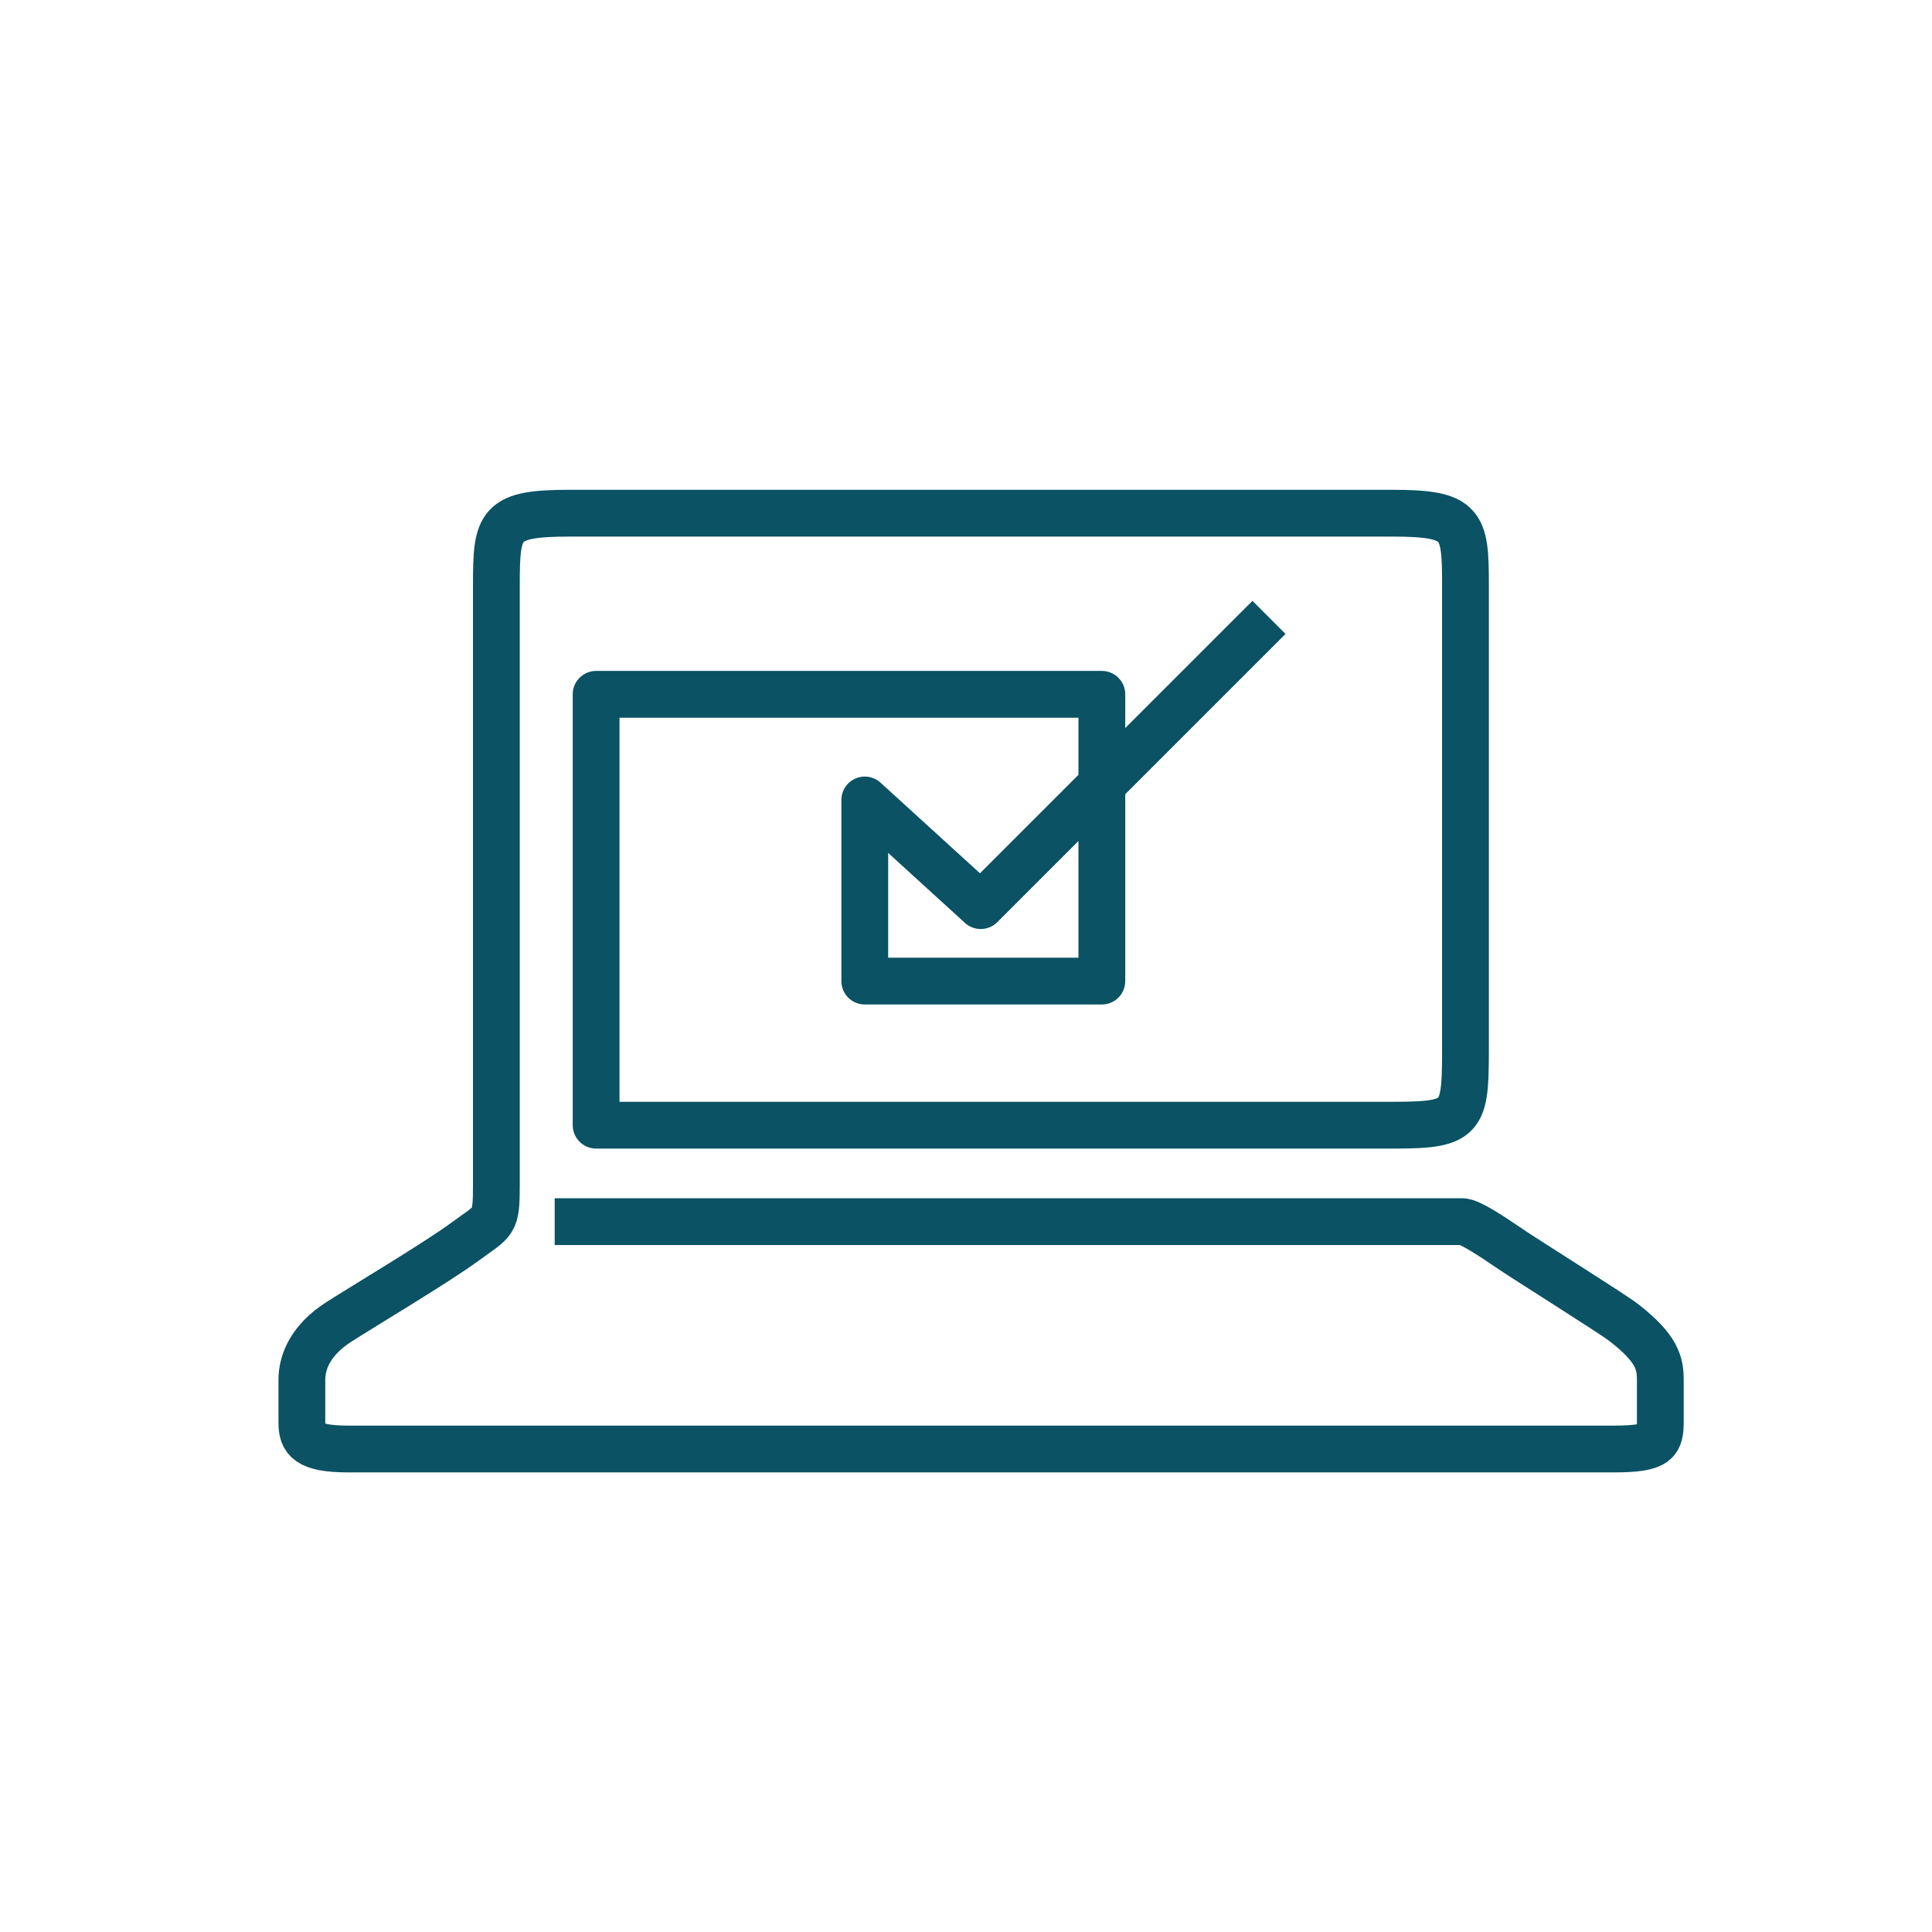 <svg width="64" height="64" viewBox="0 0 64 64" fill="none" xmlns="http://www.w3.org/2000/svg">
<g id="msc-34">
<path id="icon-content" d="M19.15 40.468H48.433C48.691 40.468 49.411 40.951 49.987 41.342C50.379 41.619 53.384 43.499 53.785 43.808C54.897 44.671 55 45.154 55 45.719V47.065C55 47.753 54.928 48 53.466 48H11.534C10.175 48 10 47.671 10 47.127V45.709C10 45.082 10.319 44.373 11.214 43.797C11.997 43.294 14.508 41.794 15.383 41.147C16.381 40.417 16.443 40.55 16.443 39.246C16.443 37.941 16.443 21.439 16.443 19.394C16.443 17.349 16.526 17 18.883 17H46.107C48.464 17 48.546 17.349 48.546 19.394V34.386C48.546 37.016 48.588 37.273 46.189 37.273H19.747L19.747 23H36.5L36.5 32.5H28.647L28.647 26.5L32.488 30L41.489 21" stroke="#0A5264" stroke-width="1.55" stroke-linecap="square" stroke-linejoin="round"/>
</g>
</svg>
